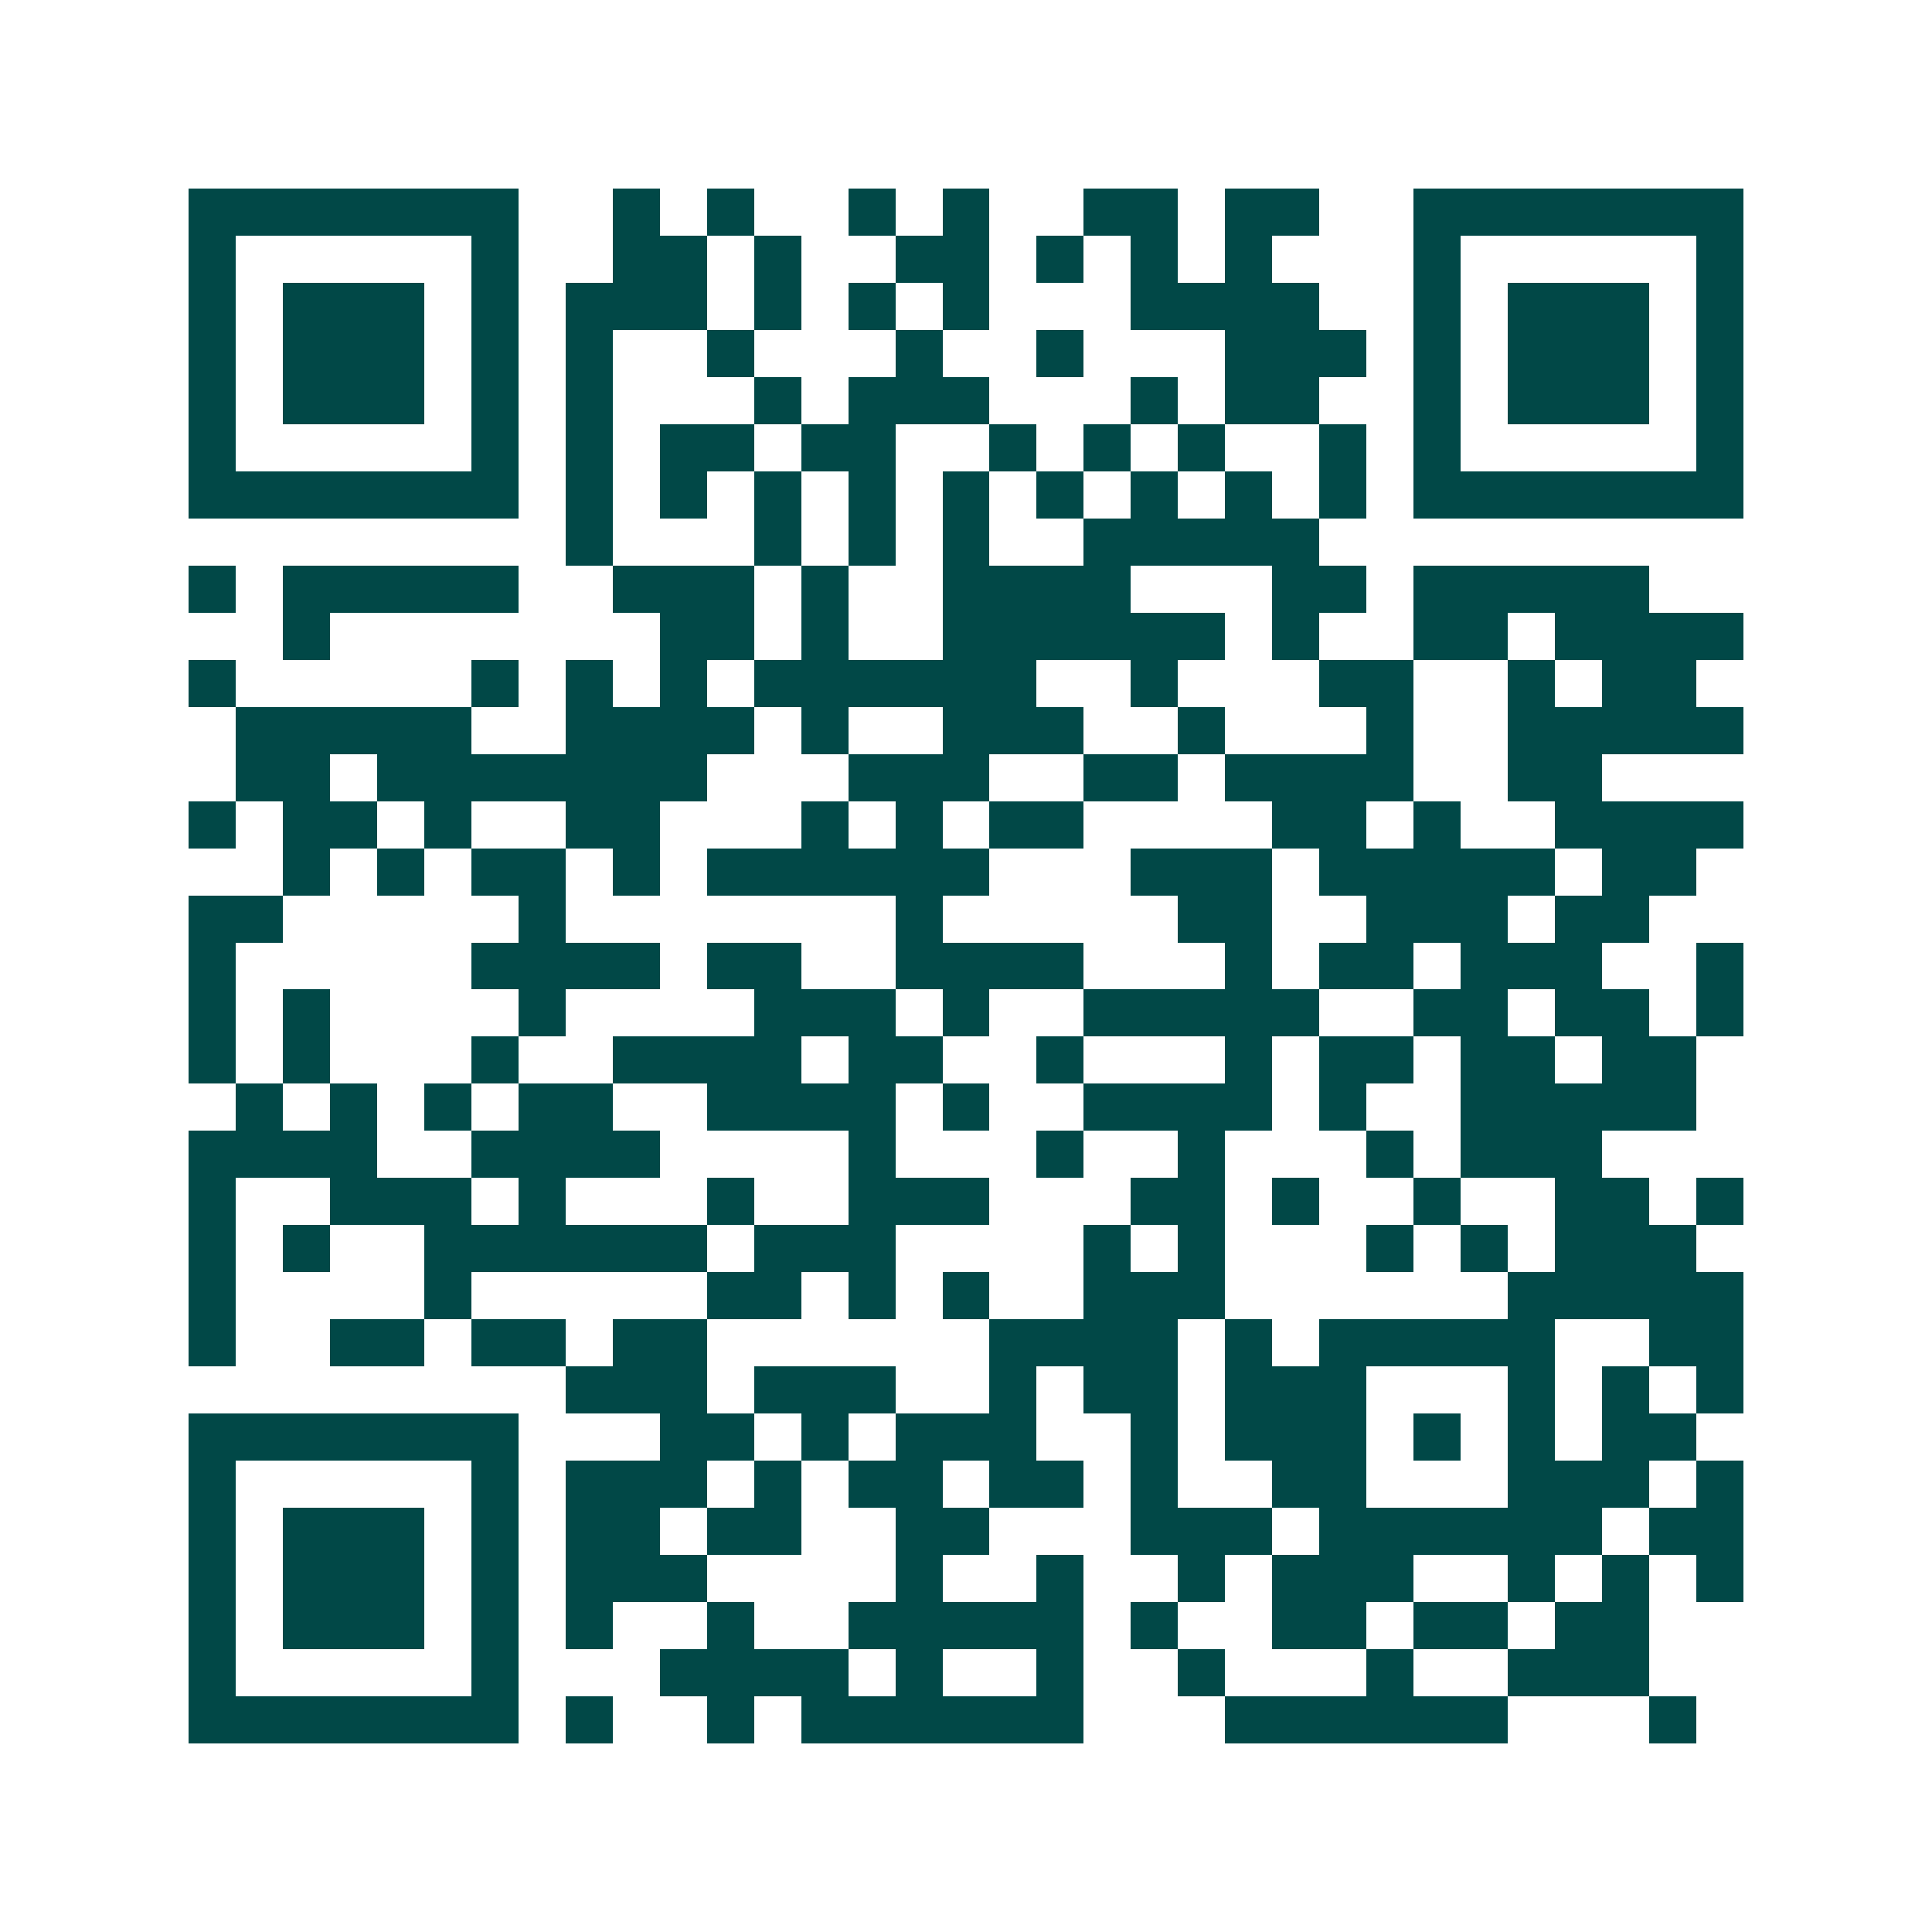 <svg xmlns="http://www.w3.org/2000/svg" width="200" height="200" viewBox="0 0 41 41" shape-rendering="crispEdges"><path fill="#ffffff" d="M0 0h41v41H0z"/><path stroke="#014847" d="M4 4.5h7m2 0h1m1 0h1m2 0h1m1 0h1m2 0h2m1 0h2m2 0h7M4 5.5h1m5 0h1m2 0h2m1 0h1m2 0h2m1 0h1m1 0h1m1 0h1m3 0h1m5 0h1M4 6.5h1m1 0h3m1 0h1m1 0h3m1 0h1m1 0h1m1 0h1m3 0h4m2 0h1m1 0h3m1 0h1M4 7.5h1m1 0h3m1 0h1m1 0h1m2 0h1m3 0h1m2 0h1m3 0h3m1 0h1m1 0h3m1 0h1M4 8.5h1m1 0h3m1 0h1m1 0h1m3 0h1m1 0h3m3 0h1m1 0h2m2 0h1m1 0h3m1 0h1M4 9.5h1m5 0h1m1 0h1m1 0h2m1 0h2m2 0h1m1 0h1m1 0h1m2 0h1m1 0h1m5 0h1M4 10.5h7m1 0h1m1 0h1m1 0h1m1 0h1m1 0h1m1 0h1m1 0h1m1 0h1m1 0h1m1 0h7M12 11.5h1m3 0h1m1 0h1m1 0h1m2 0h5M4 12.5h1m1 0h5m2 0h3m1 0h1m2 0h4m3 0h2m1 0h5M6 13.5h1m7 0h2m1 0h1m2 0h6m1 0h1m2 0h2m1 0h4M4 14.5h1m5 0h1m1 0h1m1 0h1m1 0h6m2 0h1m3 0h2m2 0h1m1 0h2M5 15.5h5m2 0h4m1 0h1m2 0h3m2 0h1m3 0h1m2 0h5M5 16.5h2m1 0h7m3 0h3m2 0h2m1 0h4m2 0h2M4 17.5h1m1 0h2m1 0h1m2 0h2m3 0h1m1 0h1m1 0h2m4 0h2m1 0h1m2 0h4M6 18.5h1m1 0h1m1 0h2m1 0h1m1 0h6m3 0h3m1 0h5m1 0h2M4 19.5h2m5 0h1m7 0h1m5 0h2m2 0h3m1 0h2M4 20.5h1m5 0h4m1 0h2m2 0h4m3 0h1m1 0h2m1 0h3m2 0h1M4 21.5h1m1 0h1m4 0h1m4 0h3m1 0h1m2 0h5m2 0h2m1 0h2m1 0h1M4 22.5h1m1 0h1m3 0h1m2 0h4m1 0h2m2 0h1m3 0h1m1 0h2m1 0h2m1 0h2M5 23.5h1m1 0h1m1 0h1m1 0h2m2 0h4m1 0h1m2 0h4m1 0h1m2 0h5M4 24.5h4m2 0h4m4 0h1m3 0h1m2 0h1m3 0h1m1 0h3M4 25.5h1m2 0h3m1 0h1m3 0h1m2 0h3m3 0h2m1 0h1m2 0h1m2 0h2m1 0h1M4 26.5h1m1 0h1m2 0h6m1 0h3m4 0h1m1 0h1m3 0h1m1 0h1m1 0h3M4 27.5h1m4 0h1m5 0h2m1 0h1m1 0h1m2 0h3m6 0h5M4 28.5h1m2 0h2m1 0h2m1 0h2m6 0h4m1 0h1m1 0h5m2 0h2M12 29.5h3m1 0h3m2 0h1m1 0h2m1 0h3m3 0h1m1 0h1m1 0h1M4 30.5h7m3 0h2m1 0h1m1 0h3m2 0h1m1 0h3m1 0h1m1 0h1m1 0h2M4 31.5h1m5 0h1m1 0h3m1 0h1m1 0h2m1 0h2m1 0h1m2 0h2m3 0h3m1 0h1M4 32.5h1m1 0h3m1 0h1m1 0h2m1 0h2m2 0h2m3 0h3m1 0h6m1 0h2M4 33.5h1m1 0h3m1 0h1m1 0h3m4 0h1m2 0h1m2 0h1m1 0h3m2 0h1m1 0h1m1 0h1M4 34.5h1m1 0h3m1 0h1m1 0h1m2 0h1m2 0h5m1 0h1m2 0h2m1 0h2m1 0h2M4 35.5h1m5 0h1m3 0h4m1 0h1m2 0h1m2 0h1m3 0h1m2 0h3M4 36.5h7m1 0h1m2 0h1m1 0h6m3 0h6m3 0h1"/></svg>

